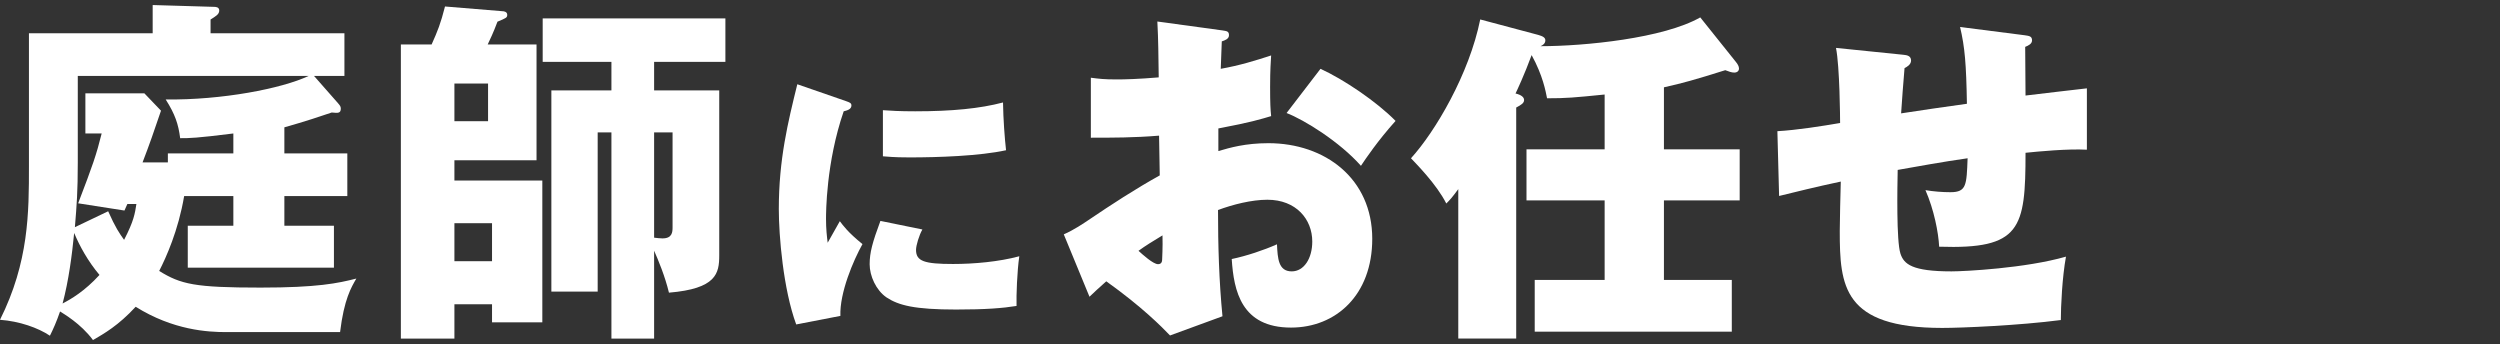 <svg width="305" height="42" viewBox="0 0 305 42" fill="none" xmlns="http://www.w3.org/2000/svg">
<rect x="0" y="0" width="305" height="42" fill="#333333" stroke="none"/>
<path d="M239.128 3.293L246.989 4.297C247.575 4.38 247.909 4.422 247.909 4.924C247.909 5.342 247.491 5.551 247.073 5.719C247.073 7.098 247.115 10.235 247.115 11.656C248.244 11.531 254.056 10.82 254.6 10.778V18.263C252.258 18.138 248.746 18.472 247.115 18.64C247.115 27.922 246.53 30.431 236.577 30.097C236.494 28.383 235.95 25.581 234.905 23.197C235.908 23.365 236.954 23.448 237.957 23.448C239.923 23.448 239.923 22.57 240.048 19.308C237.079 19.727 233.65 20.354 231.518 20.73C231.476 22.821 231.351 29.386 231.852 30.933C232.27 32.23 233.274 33.108 238.083 33.108C239.63 33.108 247.115 32.731 252.049 31.309C251.589 33.819 251.422 37.373 251.422 39.045C246.279 39.714 239.295 40.007 236.954 40.007C224.827 40.007 224.451 34.864 224.451 28.173C224.451 27.421 224.535 23.239 224.576 22.152C221.608 22.779 218.931 23.448 217.05 23.908L216.841 16.005C219.14 15.88 222.36 15.378 224.493 15.002C224.493 14.5 224.451 8.144 223.991 5.844L232.187 6.68C232.647 6.722 233.149 6.806 233.149 7.391C233.149 7.893 232.605 8.186 232.354 8.311C232.27 9.189 231.978 13.036 231.936 13.831C233.776 13.538 237.832 12.953 239.964 12.66C239.881 7.809 239.714 5.76 239.128 3.293Z" fill="white"/>
<path d="M207.432 2.122L211.781 7.558C211.99 7.809 212.157 8.102 212.157 8.353C212.157 8.646 211.948 8.855 211.572 8.855C211.279 8.855 210.903 8.729 210.485 8.562C206.763 9.733 205.258 10.151 203 10.653V18.221H212.241V24.452H203V34.153H211.279V40.467H187.235V34.153H195.766V24.452H186.232V18.221H195.766V11.531C192.044 11.907 191.082 11.991 188.741 11.991C188.573 11.155 188.239 9.231 186.859 6.722C185.981 9.106 185.061 11.071 184.894 11.405C185.604 11.573 185.939 11.865 185.939 12.2C185.939 12.576 185.604 12.785 184.977 13.12V41.303H177.91V23.072C177.116 24.159 176.865 24.41 176.447 24.828C175.276 22.486 172.725 19.936 172.14 19.308C175.109 16.047 179.249 9.022 180.587 2.373L187.653 4.255C188.239 4.422 188.532 4.59 188.532 4.924C188.532 5.3 188.239 5.509 187.946 5.635C193.34 5.635 202.958 4.673 207.432 2.122Z" fill="white"/>
<path d="M141.197 2.624L149.142 3.711C149.643 3.795 149.936 3.795 149.936 4.297C149.936 4.757 149.434 4.924 149.058 5.049C149.016 5.886 149.016 6.137 148.932 8.395C151.274 7.977 153.156 7.391 155.079 6.764C155.038 7.517 154.954 8.437 154.954 10.611C154.954 12.66 154.996 13.371 155.079 14.165C153.95 14.5 152.654 14.918 148.64 15.671V18.43C150.061 18.012 151.943 17.469 154.745 17.469C161.644 17.469 167.415 21.776 167.415 29.135C167.415 35.993 162.982 39.965 157.505 39.965C151.441 39.965 150.521 35.491 150.271 31.602C152.069 31.226 154.201 30.515 155.79 29.804C155.874 31.519 155.957 33.108 157.588 33.108C159.094 33.108 160.097 31.519 160.097 29.47C160.097 26.752 158.132 24.368 154.619 24.368C152.696 24.368 150.396 24.954 148.598 25.623C148.598 29.93 148.723 34.278 149.142 38.585L142.744 40.927C141.74 39.882 139.357 37.456 134.966 34.32C134.255 34.947 133.252 35.867 132.917 36.202L129.781 28.591C131.035 28.048 132.248 27.212 132.75 26.877C135.593 24.954 138.479 23.072 141.489 21.399C141.489 20.27 141.448 19.936 141.406 16.549C138.395 16.8 135.677 16.8 133.084 16.8V9.482C134.046 9.607 134.673 9.691 136.262 9.691C137.182 9.691 138.897 9.649 141.364 9.44C141.322 6.764 141.322 4.924 141.197 2.624ZM141.824 28.717C140.778 29.344 139.691 30.013 138.897 30.599C139.399 31.059 140.695 32.23 141.28 32.23C141.74 32.23 141.782 31.853 141.782 31.644C141.782 31.477 141.866 30.222 141.824 28.717ZM156.961 13.789L161.101 8.395C163.944 9.691 167.958 12.409 170.258 14.751C168.084 17.176 166.62 19.35 166.035 20.229C163.442 17.301 159.135 14.625 156.961 13.789Z" fill="white"/>
<path d="M97.272 10.278L103.2 12.332C103.672 12.501 103.874 12.568 103.874 12.871C103.874 13.343 103.335 13.478 102.931 13.579C100.775 19.844 100.775 25.975 100.775 26.716C100.775 27.962 100.876 28.804 100.977 29.613C101.213 29.208 102.257 27.356 102.459 26.985C102.864 27.524 103.436 28.332 105.222 29.781C104.11 31.768 102.426 35.709 102.527 38.539L97.137 39.583C95.554 35.272 95.015 28.77 95.015 25.503C95.015 19.44 96.127 14.926 97.272 10.278ZM107.714 19.069V13.444C108.624 13.511 109.769 13.579 111.655 13.579C116.135 13.579 119.571 13.242 122.367 12.501C122.401 14.556 122.569 16.846 122.738 18.328C119.504 19.036 114.417 19.204 110.982 19.204C110.375 19.204 109.196 19.204 107.714 19.069ZM107.411 26.951L112.531 27.996C112.127 28.703 111.756 29.949 111.756 30.488C111.756 31.869 112.767 32.206 116.27 32.206C118.83 32.206 121.862 31.937 124.354 31.263C124.085 33.116 123.984 36.013 124.018 37.326C122.333 37.596 120.279 37.764 116.641 37.764C111.588 37.764 109.634 37.259 108.152 36.282C106.872 35.406 106.097 33.655 106.097 32.24C106.097 30.825 106.434 29.579 107.411 26.951Z" fill="white"/>
<path d="M60.028 37.117H55.438V41.31H48.906V5.426H52.657C53.408 3.749 53.761 2.866 54.29 0.791L61.264 1.365C61.529 1.365 61.882 1.453 61.882 1.806C61.882 2.16 61.75 2.204 60.691 2.645C60.161 4.058 59.808 4.764 59.499 5.426H65.457V19.55H55.438V22.022H66.164V39.324H60.028V37.117ZM79.802 7.544V11.031H87.747V31.159C87.747 33.365 87.394 35.219 81.612 35.705C81.127 33.674 80.288 31.688 79.802 30.585V41.31H74.594V16.151H72.917V35.572H67.267V11.031H74.594V7.544H66.208V2.248H88.498V7.544H79.802ZM55.438 31.865H60.028V27.23H55.438V31.865ZM55.438 10.193V14.783H59.543V10.193H55.438ZM79.802 16.151V28.996C80.023 29.04 80.685 29.084 80.818 29.084C82.009 29.084 82.053 28.334 82.053 27.716V16.151H79.802Z" fill="white"/>
<path d="M34.693 27.539H40.74V32.659H22.908V27.539H28.469V23.92H22.466C21.76 28.113 20.26 31.423 19.421 33.056C22.069 34.69 23.747 35.087 31.78 35.087C38.754 35.087 41.225 34.557 43.476 33.983C42.858 35.043 41.976 36.499 41.49 40.516H27.587C25.38 40.516 21.142 40.295 16.552 37.426C14.433 39.721 12.712 40.692 11.344 41.487C9.843 39.457 7.724 38.265 7.327 38C6.886 39.28 6.488 40.163 6.091 40.957C4.635 39.986 2.383 39.192 0 39.015C3.531 31.953 3.531 25.906 3.531 20.256V4.058H18.626V0.615L26.086 0.835C26.262 0.835 26.748 0.835 26.748 1.277C26.748 1.762 26.306 1.983 25.689 2.38V4.058H42.02V9.266H38.312L41.225 12.576C41.446 12.841 41.578 12.973 41.578 13.238C41.578 13.812 41.27 13.812 40.475 13.724C39.327 14.121 37.209 14.827 34.693 15.534V18.712H42.373V23.92H34.693V27.539ZM28.469 18.712V16.284C23.879 16.858 23.129 16.858 21.981 16.858C21.76 15.136 21.363 13.944 20.215 12.135C27.057 12.223 34.384 10.811 37.65 9.266H9.49V19.815C9.49 23.434 9.357 25.023 9.137 27.716L13.197 25.774C14.08 27.76 14.566 28.466 15.139 29.261C16.331 26.965 16.464 26.038 16.64 24.891H15.537L15.184 25.685L9.534 24.803C11.344 20.08 11.741 18.932 12.403 16.284H10.417V11.384H17.611L19.642 13.503C18.759 16.107 18.273 17.52 17.391 19.815H20.48V18.712H28.469ZM9.048 28.422C8.784 31.114 8.386 34.204 7.636 37.029C8.651 36.499 10.328 35.528 12.138 33.542C10.726 31.865 9.71 30.011 9.048 28.422Z" fill="white"/>
</svg>
